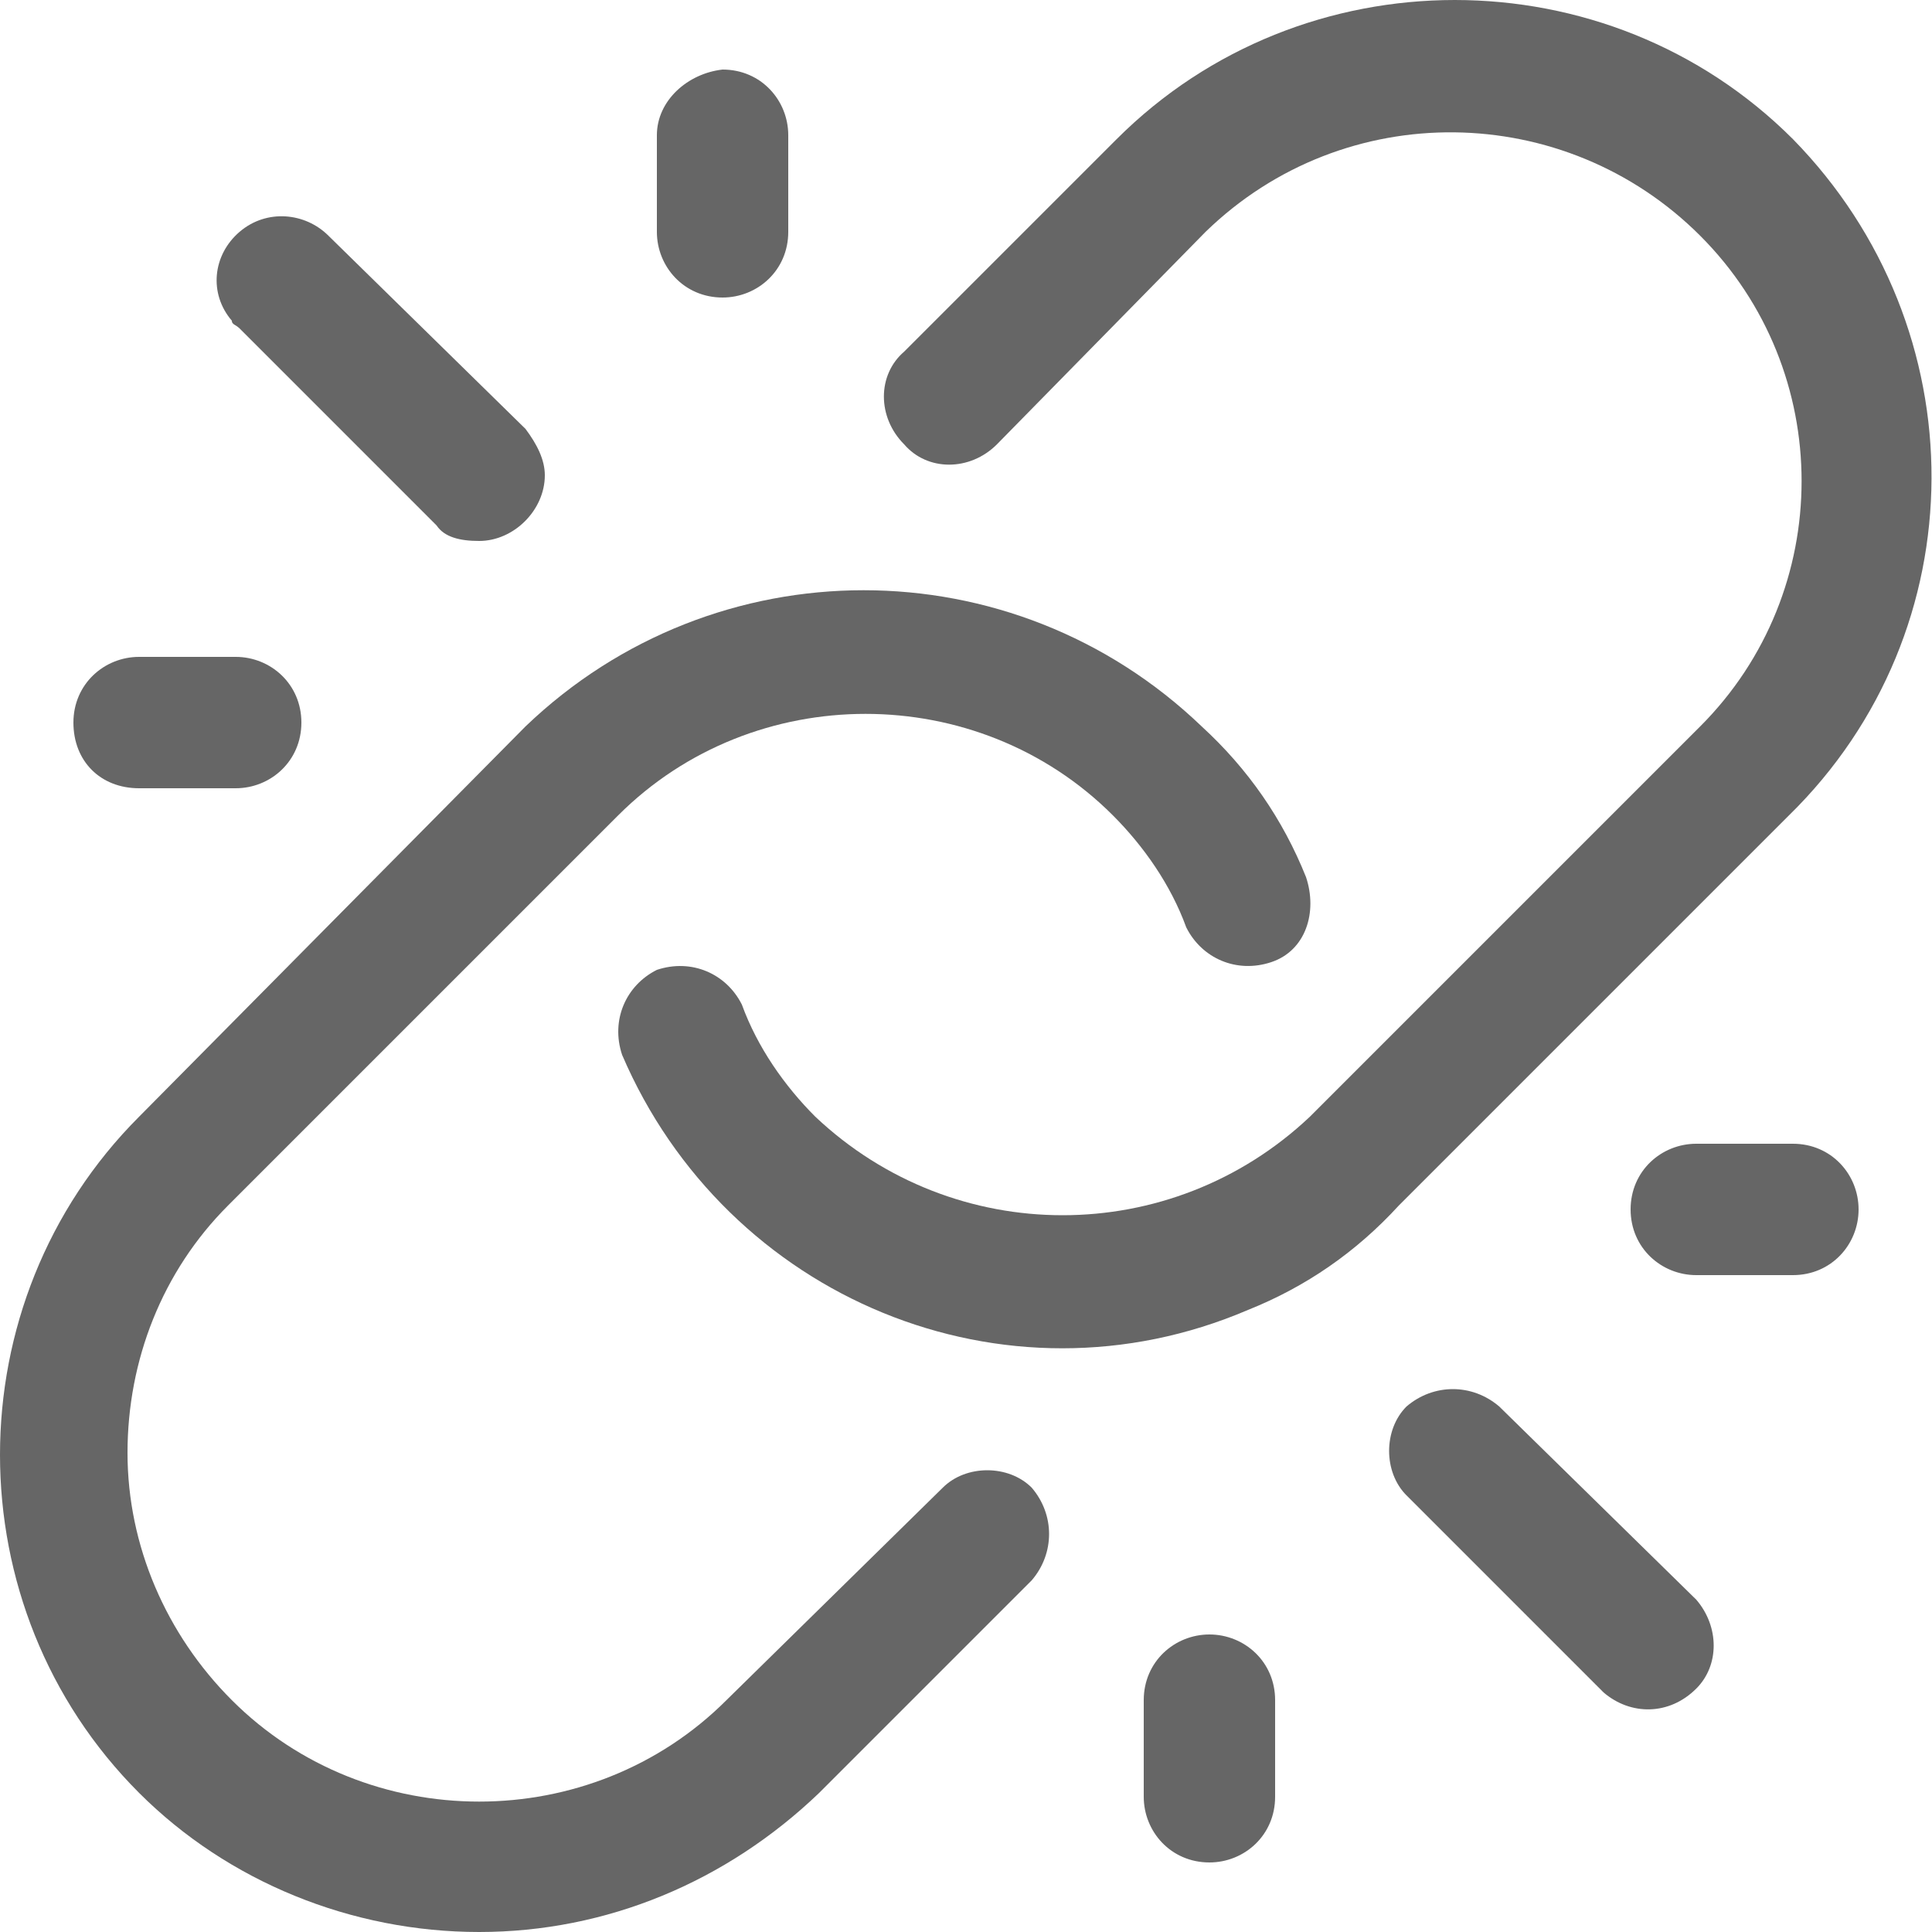 <?xml version="1.0" encoding="UTF-8"?> <!-- Generator: Adobe Illustrator 25.4.1, SVG Export Plug-In . SVG Version: 6.00 Build 0) --> <svg xmlns="http://www.w3.org/2000/svg" xmlns:xlink="http://www.w3.org/1999/xlink" version="1.1" id="Layer_1" x="0px" y="0px" viewBox="0 0 50 50" style="enable-background:new 0 0 50 50;" xml:space="preserve"> <style type="text/css"> .st0{fill:#666666;} </style> <path class="st0" d="M12.4,50c3.3,0,6.4-1.3,8.8-3.6l5.5-5.5c0.6-0.7,0.6-1.7,0-2.4c-0.6-0.6-1.7-0.6-2.3,0L18.8,44 c-3.5,3.5-9.3,3.5-12.8,0c-1.7-1.7-2.7-4-2.7-6.4c0-2.4,0.9-4.7,2.6-6.4l10.1-10.1c3.5-3.5,9.3-3.5,12.8,0c0.8,0.8,1.5,1.8,1.9,2.9 c0.4,0.8,1.3,1.2,2.2,0.9s1.2-1.3,0.9-2.2l0,0c-0.6-1.5-1.5-2.8-2.7-3.9c-4.9-4.7-12.6-4.7-17.5,0L3.6,28.9 c-4.8,4.8-4.8,12.7,0,17.5C5.9,48.7,9.1,50,12.4,50z"></path> <path class="st0" d="M46.4,3.6c-4.8-4.8-12.7-4.8-17.5,0l-5.5,5.5c-0.7,0.6-0.7,1.7,0,2.4c0.6,0.7,1.7,0.7,2.4,0c0,0,0,0,0,0L31.2,6 c3.6-3.5,9.3-3.4,12.8,0.1c3.5,3.5,3.5,9.2,0,12.7L33.9,28.9c-3.6,3.4-9.2,3.4-12.8,0c-0.8-0.8-1.5-1.8-1.9-2.9 c-0.4-0.8-1.3-1.2-2.2-0.9c-0.8,0.4-1.2,1.3-0.9,2.2c2.7,6.3,9.9,9.3,16.2,6.6c1.5-0.6,2.8-1.5,3.9-2.7l10.1-10.1 C51.2,16.3,51.2,8.5,46.4,3.6z"></path> <path class="st0" d="M38.8,36.4c-0.7-0.6-1.7-0.6-2.4,0c-0.6,0.6-0.6,1.7,0,2.3l5.1,5.1c0.7,0.6,1.7,0.6,2.4-0.1 c0.6-0.6,0.6-1.6,0-2.3L38.8,36.4z"></path> <path class="st0" d="M48.1,31.3c0-0.9-0.7-1.7-1.7-1.7h-2.5c-0.9,0-1.7,0.7-1.7,1.7S43,33,43.9,33h2.5C47.4,33,48.1,32.2,48.1,31.3z "></path> <path class="st0" d="M31.3,42.3c-0.9,0-1.7,0.7-1.7,1.7v2.5c0,0.9,0.7,1.7,1.7,1.7c0.9,0,1.7-0.7,1.7-1.7v-2.5 C33,43,32.2,42.3,31.3,42.3z"></path> <path class="st0" d="M12.4,14c0.9,0,1.7-0.8,1.7-1.7c0-0.4-0.2-0.8-0.5-1.2l-5.1-5C7.9,5.5,6.9,5.4,6.2,6C5.5,6.6,5.4,7.6,6,8.3 C6,8.4,6.1,8.4,6.2,8.5l5.1,5.1C11.5,13.9,11.9,14,12.4,14z"></path> <path class="st0" d="M17,3.5v2.5c0,0.9,0.7,1.7,1.7,1.7c0.9,0,1.7-0.7,1.7-1.7V3.5c0-0.9-0.7-1.7-1.7-1.7C17.8,1.9,17,2.6,17,3.5z"></path> <path class="st0" d="M3.6,17c-0.9,0-1.7,0.7-1.7,1.7s0.7,1.7,1.7,1.7h2.5c0.9,0,1.7-0.7,1.7-1.7S7,17,6.1,17H3.6z"></path> </svg> 